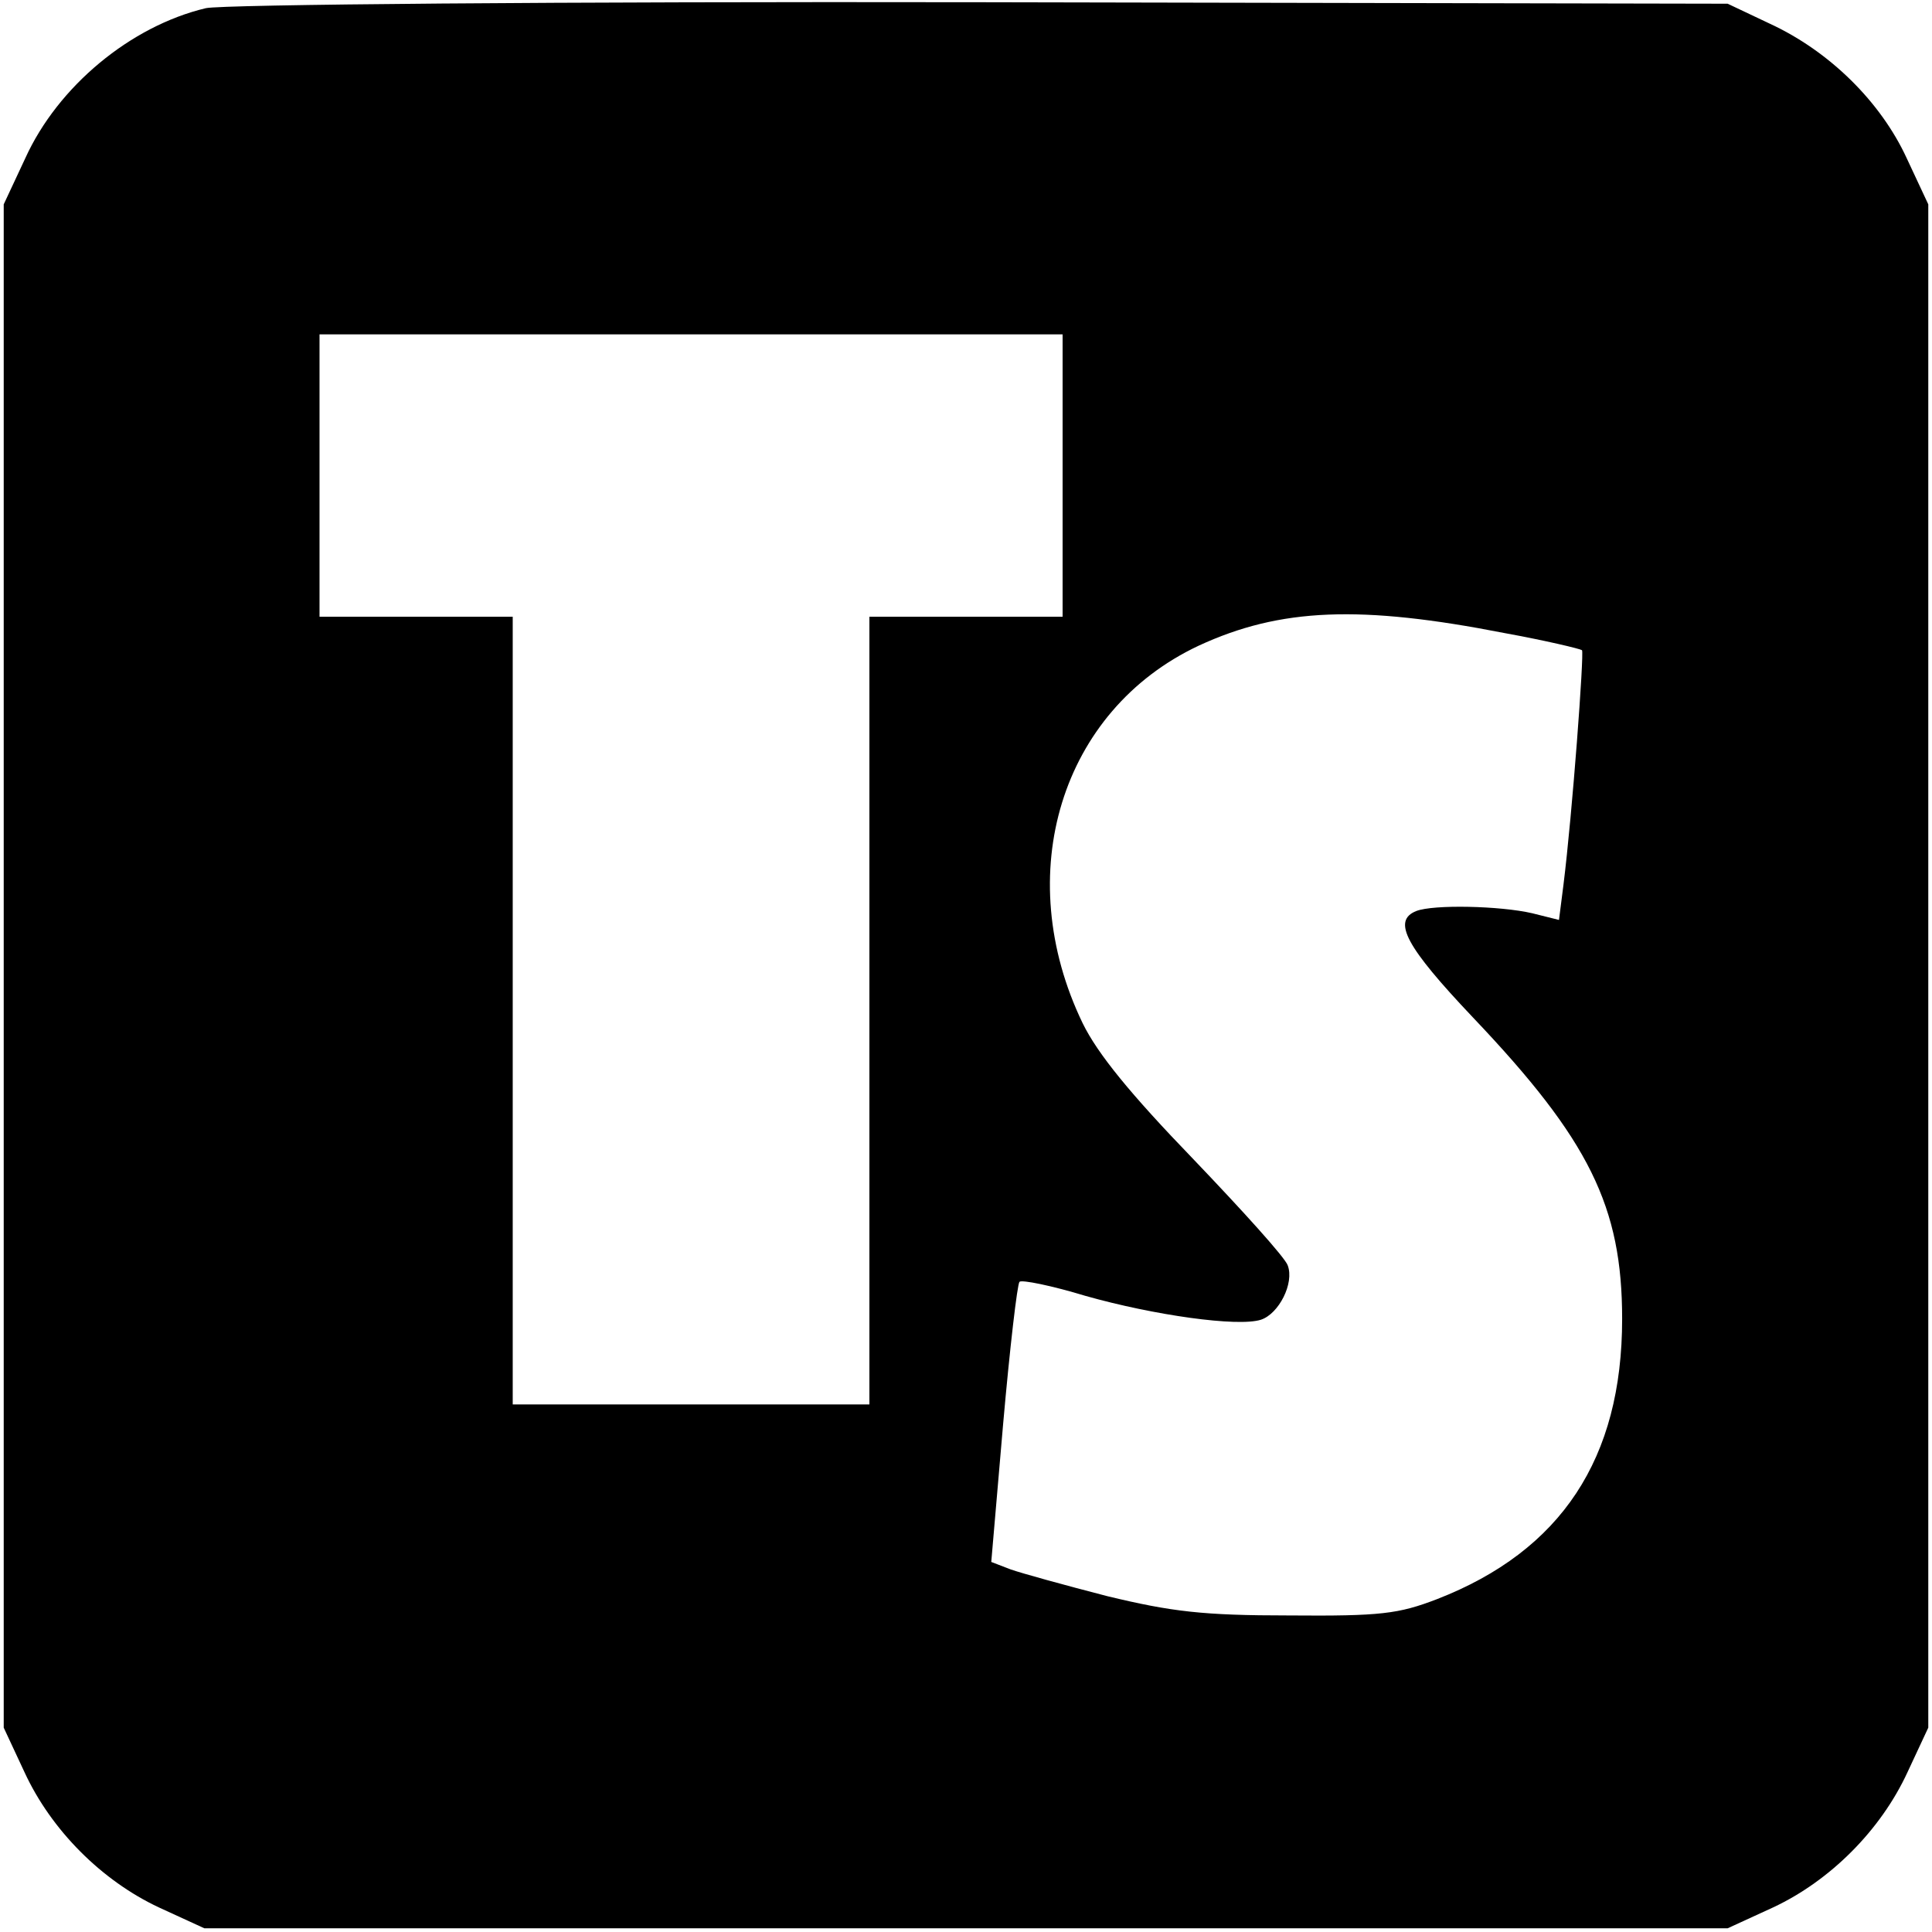 <?xml version="1.0" standalone="no"?>
<!DOCTYPE svg PUBLIC "-//W3C//DTD SVG 20010904//EN"
 "http://www.w3.org/TR/2001/REC-SVG-20010904/DTD/svg10.dtd">
<svg version="1.0" xmlns="http://www.w3.org/2000/svg"
 width="260pt" height="260pt" viewBox="0 0 260 260"
 preserveAspectRatio="xMidYMid meet">
<g transform="translate(0,260) scale(0.1,-0.1)"
fill="#000000" stroke="none">
<path d="M277 2589 c-101 -24 -199 -105 -243 -202 l-29 -62 0 -1025 0 -1025
28 -60 c36 -78 104 -146 181 -182 l61 -28 1025 0 1025 0 61 28 c77 36 145 104
181 182 l28 60 0 1025 0 1025 -29 62 c-35 76 -104 144 -184 181 l-57 27 -1005
2 c-566 1 -1021 -3 -1043 -8z m1153 -629 l0 -190 -130 0 -130 0 0 -530 0 -530
-240 0 -240 0 0 530 0 530 -130 0 -130 0 0 190 0 190 500 0 500 0 0 -190z
m595 -212 c55 -10 101 -21 104 -23 3 -4 -13 -220 -25 -316 l-6 -47 -36 9 c-43
10 -133 12 -156 3 -33 -13 -14 -48 76 -143 157 -165 201 -255 201 -406 0 -188
-82 -312 -249 -377 -52 -20 -76 -23 -199 -22 -116 0 -158 5 -245 26 -58 15
-116 31 -130 36 l-26 10 16 186 c9 102 19 188 22 191 3 3 43 -5 89 -19 92 -26
205 -42 236 -32 24 8 45 49 36 73 -3 10 -61 74 -127 143 -85 88 -129 142 -149
183 -97 201 -29 421 156 508 110 51 218 55 412 17z"/>
</g>
</svg>
